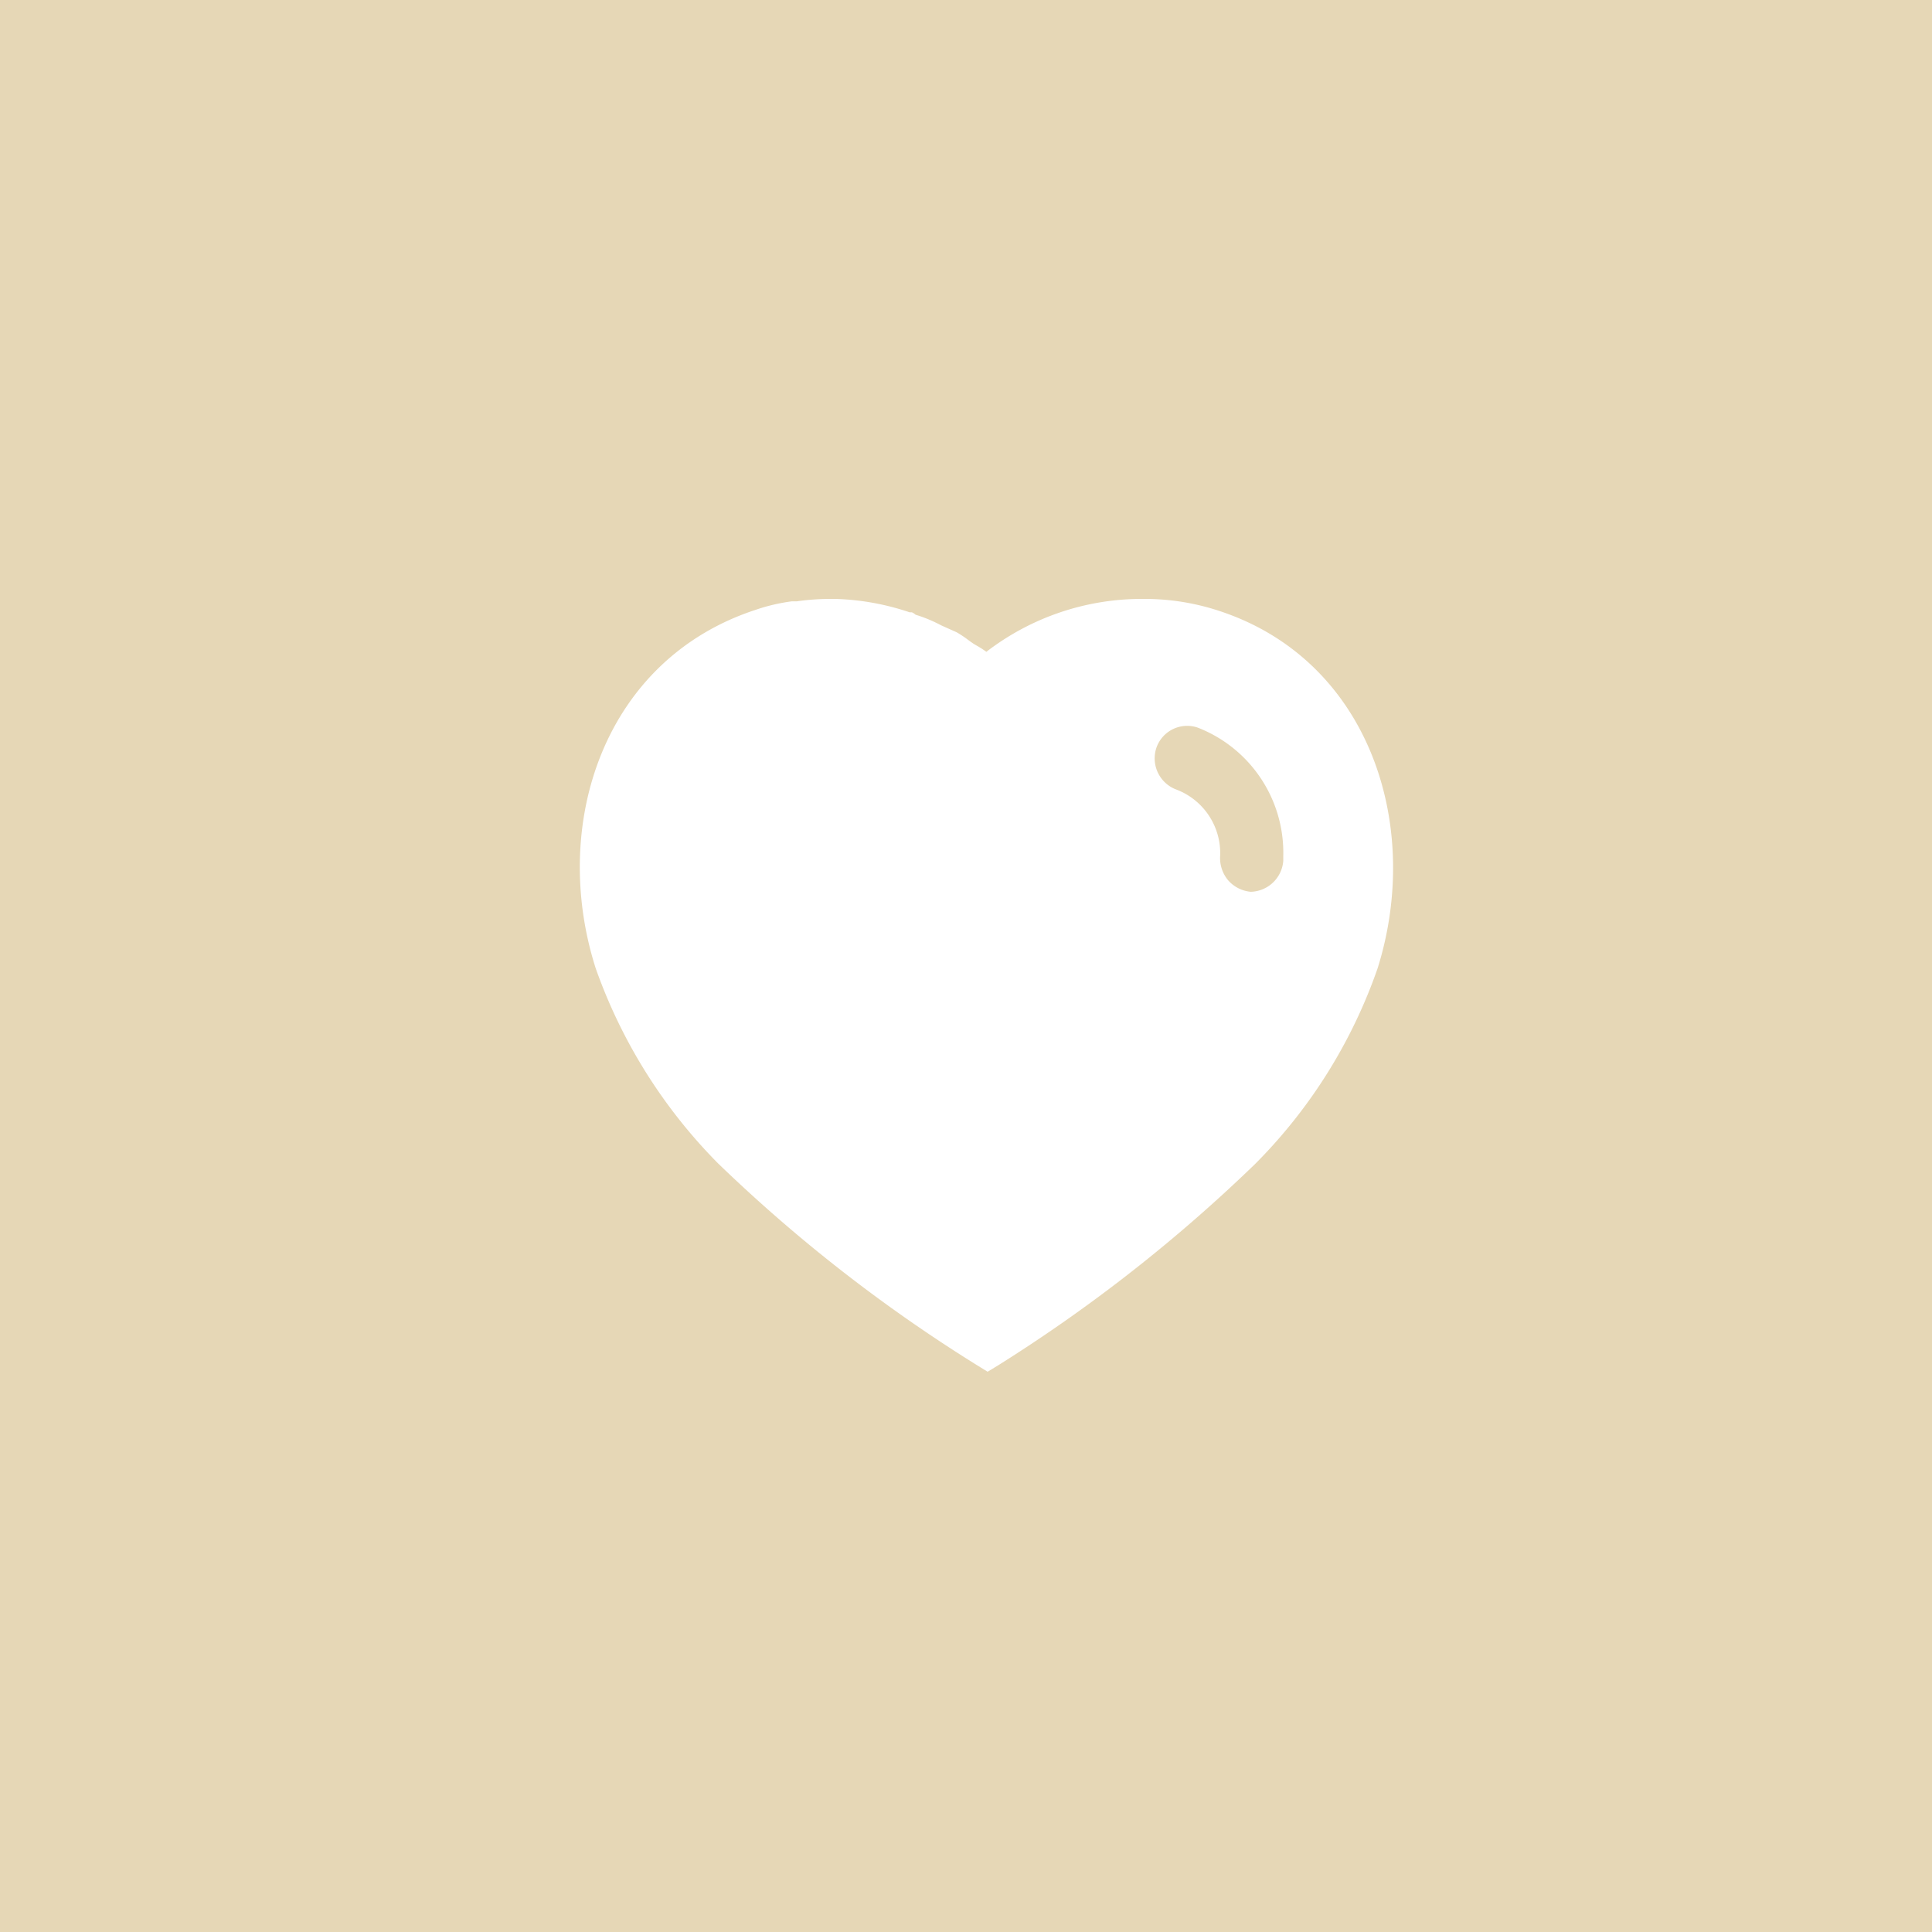 <svg id="_66f67b229ede97e54137d090_Cardio" data-name="66f67b229ede97e54137d090_Cardio" xmlns="http://www.w3.org/2000/svg" width="50" height="50" viewBox="0 0 50 50">
  <rect id="Rectangle_3" data-name="Rectangle 3" width="50" height="50" fill="#e6d7b6"/>
  <path id="Tracé_64" data-name="Tracé 64" d="M29.579,15.5a6.149,6.149,0,0,1,1.958.305c3.885,1.263,5.285,5.526,4.116,9.253a13.4,13.4,0,0,1-3.167,5.062,40.474,40.474,0,0,1-6.664,5.221l-.263.159-.274-.169a40.1,40.1,0,0,1-6.7-5.221,13.614,13.614,0,0,1-3.169-5.052c-1.189-3.726.21-7.989,4.138-9.275a4.758,4.758,0,0,1,.936-.22h.126a6.11,6.11,0,0,1,.884-.063h.116a6.565,6.565,0,0,1,1.927.347H23.6a.367.367,0,0,1,.095.062,3.713,3.713,0,0,1,.663.275l.4.179a2.807,2.807,0,0,1,.3.2c.059.043.113.082.154.107l.052.031a2.569,2.569,0,0,1,.263.168A6.592,6.592,0,0,1,29.579,15.5Zm2.8,7.579a.866.866,0,0,0,.832-.8v-.125a3.474,3.474,0,0,0-2.221-3.326.843.843,0,0,0-1.063.526.861.861,0,0,0,.526,1.083,1.762,1.762,0,0,1,1.126,1.653v.033a.9.9,0,0,0,.2.653A.882.882,0,0,0,32.379,23.08Z" fill="#fff" fill-rule="evenodd"/>
</svg>

